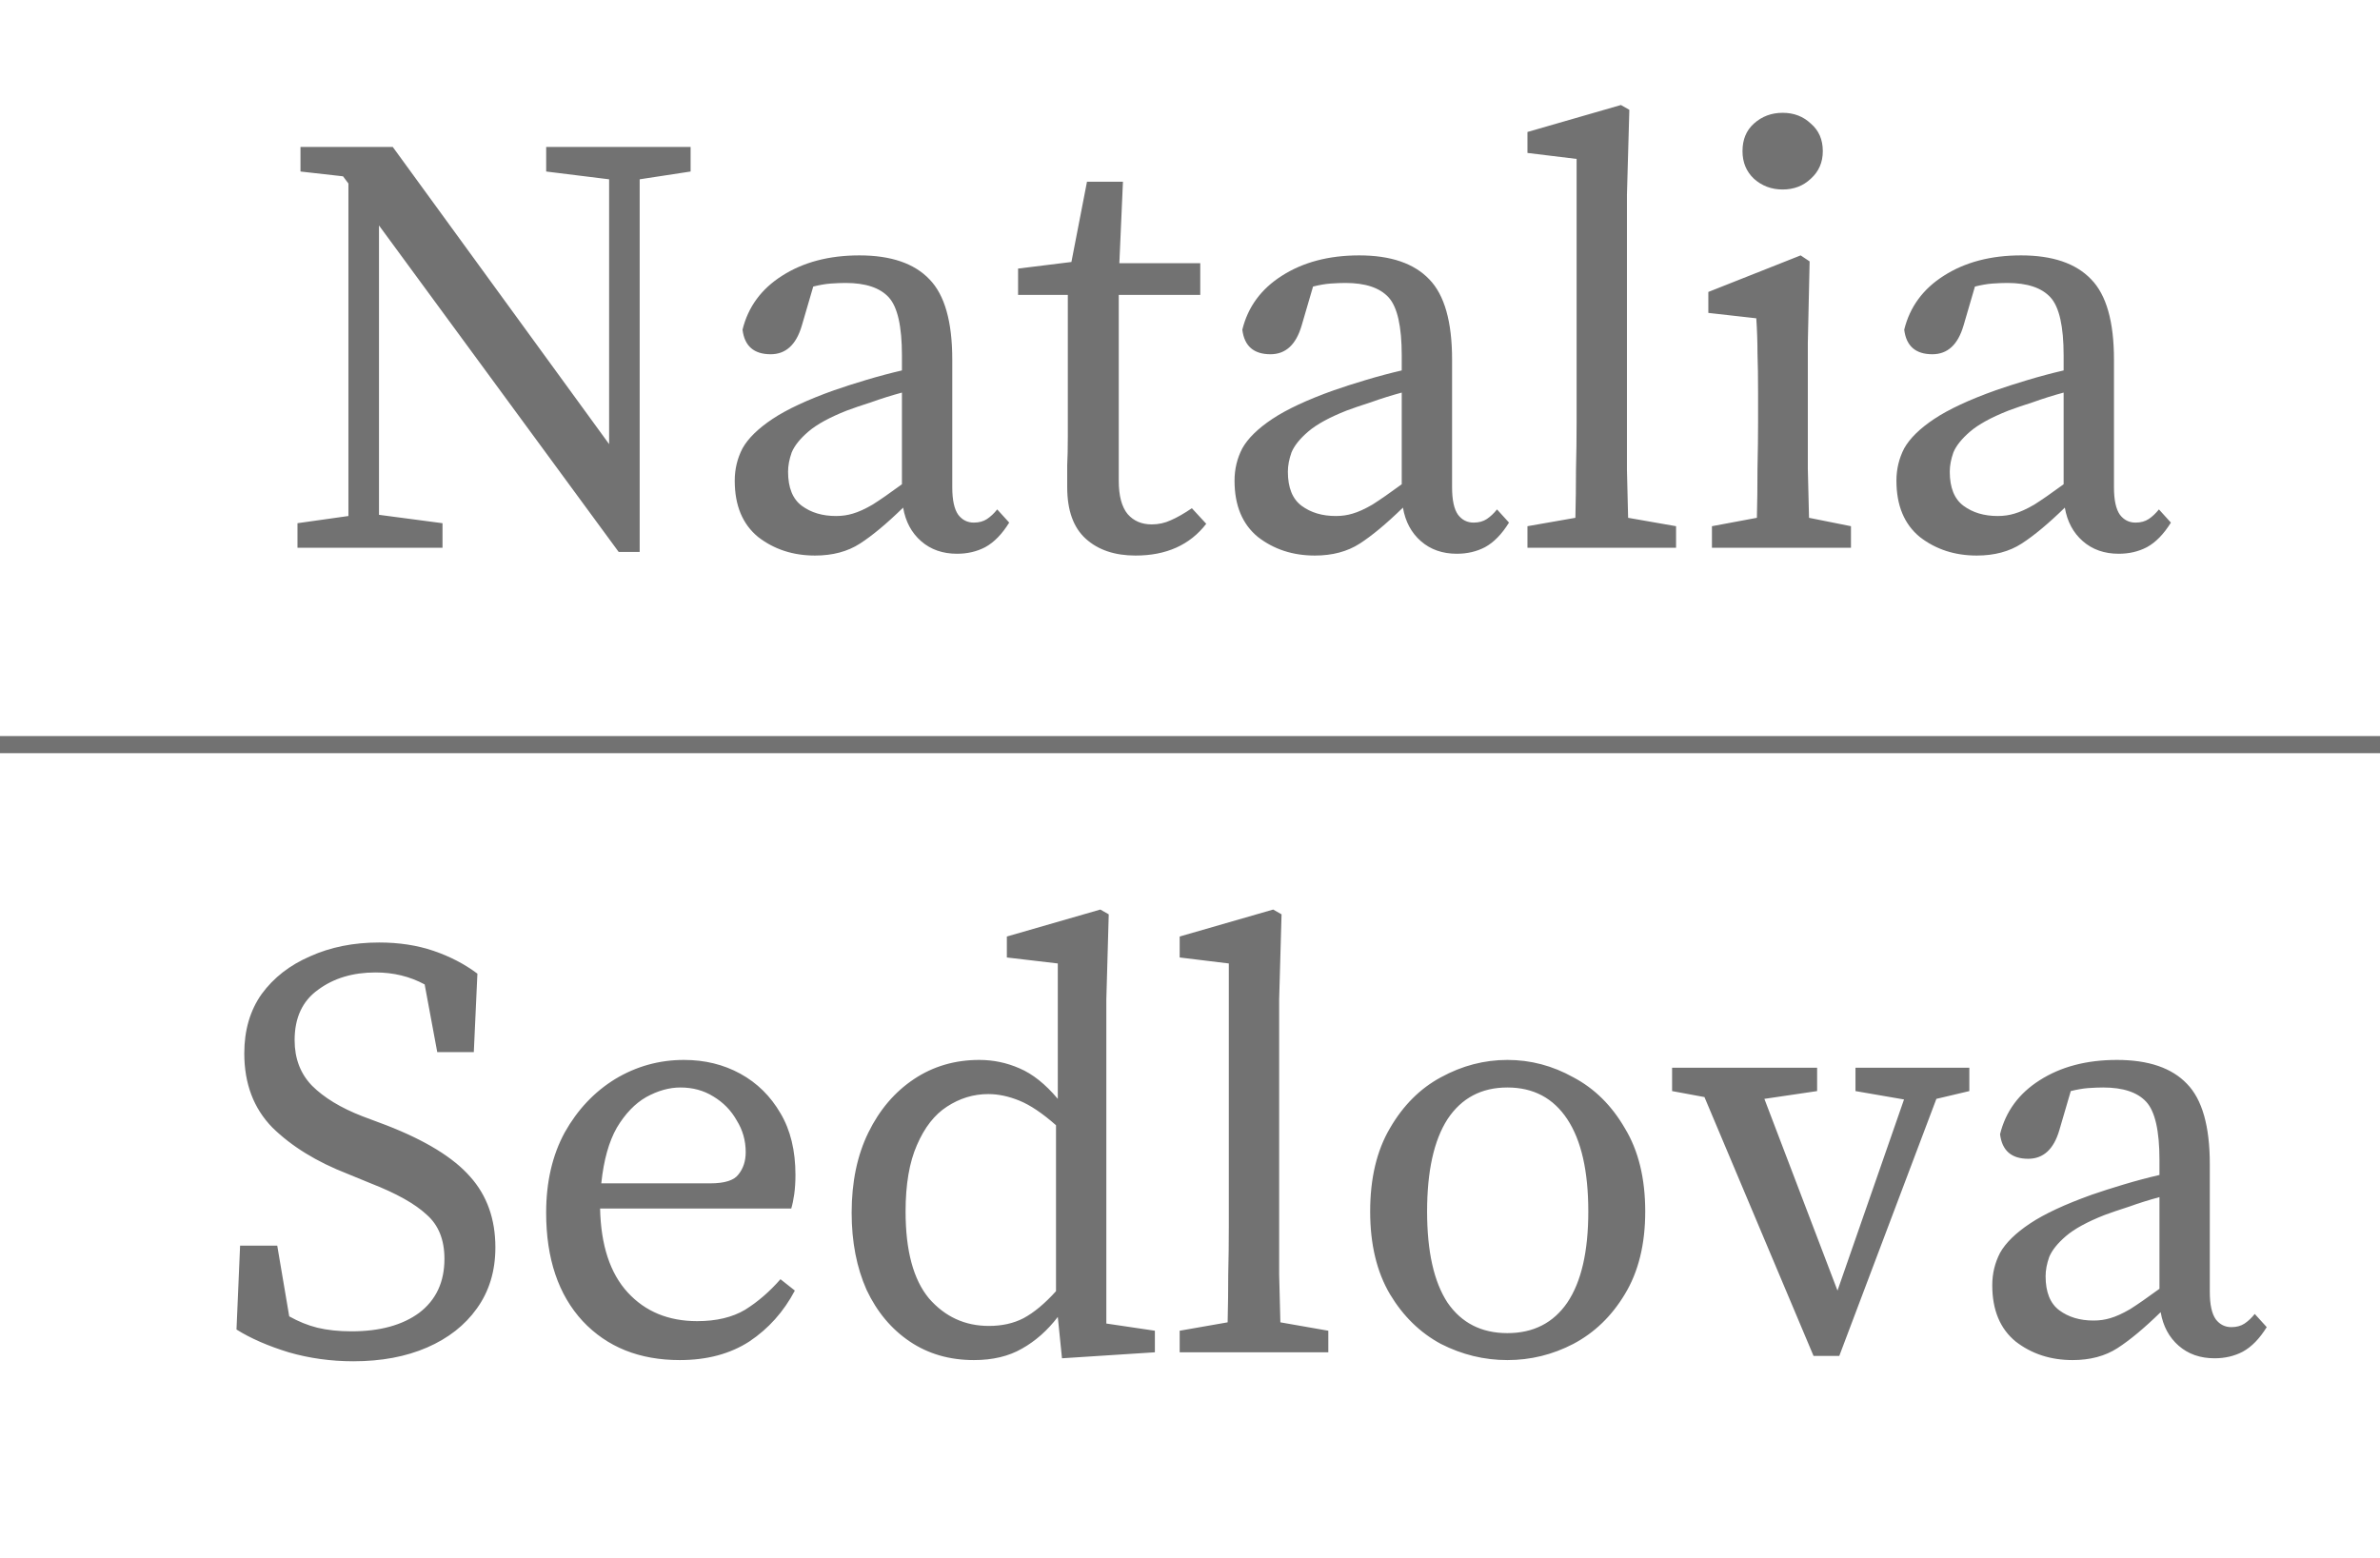 <?xml version="1.0" encoding="UTF-8"?> <svg xmlns="http://www.w3.org/2000/svg" width="139" height="91" viewBox="0 0 139 91" fill="none"> <path opacity="0.9" d="M31.899 10.02V8.585H40.334V10.02L37.359 10.475V32.245H36.134L22.134 13.17V30.075L25.844 30.565V32H17.374V30.565L20.349 30.145V10.72L20.034 10.3L17.549 10.02V8.585H22.939L35.574 25.945V10.475L31.899 10.02ZM55.896 32.35C55.056 32.35 54.356 32.105 53.796 31.615C53.236 31.125 52.886 30.472 52.746 29.655C51.79 30.588 50.95 31.288 50.226 31.755C49.503 32.222 48.628 32.455 47.601 32.455C46.318 32.455 45.21 32.093 44.276 31.37C43.366 30.623 42.911 29.527 42.911 28.08C42.911 27.403 43.063 26.773 43.366 26.19C43.693 25.607 44.276 25.035 45.116 24.475C45.956 23.915 47.158 23.355 48.721 22.795C49.258 22.608 49.876 22.41 50.576 22.2C51.276 21.99 51.976 21.803 52.676 21.64V20.765C52.676 19.062 52.42 17.93 51.906 17.37C51.393 16.81 50.553 16.53 49.386 16.53C49.13 16.53 48.838 16.542 48.511 16.565C48.208 16.588 47.87 16.647 47.496 16.74L46.831 19.015C46.505 20.135 45.898 20.695 45.011 20.695C44.031 20.695 43.483 20.217 43.366 19.26C43.693 17.93 44.463 16.88 45.676 16.11C46.913 15.317 48.418 14.92 50.191 14.92C52.035 14.92 53.4 15.387 54.286 16.32C55.173 17.23 55.616 18.793 55.616 21.01V28.465C55.616 29.212 55.733 29.748 55.966 30.075C56.2 30.378 56.503 30.53 56.876 30.53C57.18 30.53 57.436 30.46 57.646 30.32C57.856 30.18 58.055 29.993 58.241 29.76L58.941 30.53C58.521 31.207 58.055 31.685 57.541 31.965C57.051 32.222 56.503 32.35 55.896 32.35ZM46.026 27.555C46.026 28.488 46.295 29.153 46.831 29.55C47.368 29.947 48.033 30.145 48.826 30.145C49.176 30.145 49.503 30.098 49.806 30.005C50.133 29.912 50.518 29.737 50.961 29.48C51.405 29.2 51.976 28.803 52.676 28.29V22.935C52.07 23.098 51.475 23.285 50.891 23.495C50.308 23.682 49.83 23.845 49.456 23.985C48.453 24.382 47.706 24.79 47.216 25.21C46.726 25.63 46.4 26.038 46.236 26.435C46.096 26.832 46.026 27.205 46.026 27.555ZM66.319 32.455C65.106 32.455 64.137 32.128 63.414 31.475C62.691 30.822 62.329 29.818 62.329 28.465C62.329 28.022 62.329 27.59 62.329 27.17C62.352 26.727 62.364 26.167 62.364 25.49V17.23H59.459V15.69L62.574 15.305L63.484 10.615H65.584L65.374 15.375H70.099V17.23H65.339V28.08C65.339 28.967 65.514 29.62 65.864 30.04C66.214 30.437 66.681 30.635 67.264 30.635C67.661 30.635 68.034 30.553 68.384 30.39C68.757 30.227 69.166 29.993 69.609 29.69L70.449 30.6C69.492 31.837 68.116 32.455 66.319 32.455ZM85.086 32.35C84.246 32.35 83.546 32.105 82.986 31.615C82.426 31.125 82.076 30.472 81.936 29.655C80.979 30.588 80.139 31.288 79.416 31.755C78.692 32.222 77.817 32.455 76.791 32.455C75.507 32.455 74.399 32.093 73.466 31.37C72.556 30.623 72.101 29.527 72.101 28.08C72.101 27.403 72.252 26.773 72.556 26.19C72.882 25.607 73.466 25.035 74.306 24.475C75.146 23.915 76.347 23.355 77.911 22.795C78.448 22.608 79.066 22.41 79.766 22.2C80.466 21.99 81.166 21.803 81.866 21.64V20.765C81.866 19.062 81.609 17.93 81.096 17.37C80.582 16.81 79.743 16.53 78.576 16.53C78.319 16.53 78.028 16.542 77.701 16.565C77.397 16.588 77.059 16.647 76.686 16.74L76.021 19.015C75.694 20.135 75.088 20.695 74.201 20.695C73.221 20.695 72.672 20.217 72.556 19.26C72.882 17.93 73.653 16.88 74.866 16.11C76.103 15.317 77.608 14.92 79.381 14.92C81.224 14.92 82.589 15.387 83.476 16.32C84.362 17.23 84.806 18.793 84.806 21.01V28.465C84.806 29.212 84.922 29.748 85.156 30.075C85.389 30.378 85.692 30.53 86.066 30.53C86.369 30.53 86.626 30.46 86.836 30.32C87.046 30.18 87.244 29.993 87.431 29.76L88.131 30.53C87.711 31.207 87.244 31.685 86.731 31.965C86.241 32.222 85.692 32.35 85.086 32.35ZM75.216 27.555C75.216 28.488 75.484 29.153 76.021 29.55C76.558 29.947 77.222 30.145 78.016 30.145C78.366 30.145 78.692 30.098 78.996 30.005C79.323 29.912 79.707 29.737 80.151 29.48C80.594 29.2 81.166 28.803 81.866 28.29V22.935C81.259 23.098 80.664 23.285 80.081 23.495C79.498 23.682 79.019 23.845 78.646 23.985C77.642 24.382 76.896 24.79 76.406 25.21C75.916 25.63 75.589 26.038 75.426 26.435C75.286 26.832 75.216 27.205 75.216 27.555ZM89.209 32V30.74L92.008 30.25C92.032 29.293 92.043 28.36 92.043 27.45C92.067 26.517 92.079 25.583 92.079 24.65V9.285L89.209 8.935V7.71L94.668 6.135L95.159 6.415L95.019 11.385V24.65C95.019 25.583 95.019 26.517 95.019 27.45C95.042 28.383 95.065 29.317 95.088 30.25L97.888 30.74V32H89.209ZM99.983 32V30.74L102.608 30.25C102.632 29.363 102.643 28.407 102.643 27.38C102.667 26.33 102.678 25.42 102.678 24.65V23.005C102.678 22.048 102.667 21.255 102.643 20.625C102.643 19.972 102.62 19.295 102.573 18.595L99.773 18.28V17.055L105.163 14.92L105.688 15.27L105.583 20.03V24.65C105.583 25.42 105.583 26.33 105.583 27.38C105.607 28.407 105.63 29.363 105.653 30.25L108.103 30.74V32H99.983ZM104.113 11.07C103.46 11.07 102.9 10.86 102.433 10.44C101.99 10.02 101.768 9.483 101.768 8.83C101.768 8.153 101.99 7.617 102.433 7.22C102.9 6.8 103.46 6.59 104.113 6.59C104.767 6.59 105.315 6.8 105.758 7.22C106.225 7.617 106.458 8.153 106.458 8.83C106.458 9.483 106.225 10.02 105.758 10.44C105.315 10.86 104.767 11.07 104.113 11.07ZM123.743 32.35C122.903 32.35 122.203 32.105 121.643 31.615C121.083 31.125 120.733 30.472 120.593 29.655C119.636 30.588 118.796 31.288 118.073 31.755C117.35 32.222 116.475 32.455 115.448 32.455C114.165 32.455 113.056 32.093 112.123 31.37C111.213 30.623 110.758 29.527 110.758 28.08C110.758 27.403 110.91 26.773 111.213 26.19C111.54 25.607 112.123 25.035 112.963 24.475C113.803 23.915 115.005 23.355 116.568 22.795C117.105 22.608 117.723 22.41 118.423 22.2C119.123 21.99 119.823 21.803 120.523 21.64V20.765C120.523 19.062 120.266 17.93 119.753 17.37C119.24 16.81 118.4 16.53 117.233 16.53C116.976 16.53 116.685 16.542 116.358 16.565C116.055 16.588 115.716 16.647 115.343 16.74L114.678 19.015C114.351 20.135 113.745 20.695 112.858 20.695C111.878 20.695 111.33 20.217 111.213 19.26C111.54 17.93 112.31 16.88 113.523 16.11C114.76 15.317 116.265 14.92 118.038 14.92C119.881 14.92 121.246 15.387 122.133 16.32C123.02 17.23 123.463 18.793 123.463 21.01V28.465C123.463 29.212 123.58 29.748 123.813 30.075C124.046 30.378 124.35 30.53 124.723 30.53C125.026 30.53 125.283 30.46 125.493 30.32C125.703 30.18 125.901 29.993 126.088 29.76L126.788 30.53C126.368 31.207 125.901 31.685 125.388 31.965C124.898 32.222 124.35 32.35 123.743 32.35ZM113.873 27.555C113.873 28.488 114.141 29.153 114.678 29.55C115.215 29.947 115.88 30.145 116.673 30.145C117.023 30.145 117.35 30.098 117.653 30.005C117.98 29.912 118.365 29.737 118.808 29.48C119.251 29.2 119.823 28.803 120.523 28.29V22.935C119.916 23.098 119.321 23.285 118.738 23.495C118.155 23.682 117.676 23.845 117.303 23.985C116.3 24.382 115.553 24.79 115.063 25.21C114.573 25.63 114.246 26.038 114.083 26.435C113.943 26.832 113.873 27.205 113.873 27.555Z" fill="#636363"></path> <path opacity="0.9" d="M20.637 79.525C19.33 79.525 18.07 79.35 16.857 79C15.644 78.627 14.629 78.183 13.812 77.67L14.022 72.77H16.192L16.892 76.9C17.429 77.203 17.977 77.425 18.537 77.565C19.12 77.705 19.785 77.775 20.532 77.775C22.189 77.775 23.507 77.413 24.487 76.69C25.467 75.943 25.957 74.893 25.957 73.54C25.957 72.42 25.607 71.557 24.907 70.95C24.23 70.32 23.145 69.713 21.652 69.13L20.287 68.57C18.49 67.87 17.032 66.972 15.912 65.875C14.815 64.755 14.267 63.308 14.267 61.535C14.267 60.182 14.605 59.027 15.282 58.07C15.982 57.113 16.927 56.378 18.117 55.865C19.307 55.328 20.649 55.06 22.142 55.06C23.309 55.06 24.37 55.223 25.327 55.55C26.284 55.877 27.135 56.32 27.882 56.88L27.672 61.465H25.537L24.802 57.51C23.939 57.043 22.982 56.81 21.932 56.81C20.602 56.81 19.482 57.148 18.572 57.825C17.662 58.478 17.207 59.458 17.207 60.765C17.207 61.838 17.545 62.725 18.222 63.425C18.922 64.125 19.902 64.72 21.162 65.21L22.562 65.735C24.849 66.622 26.482 67.625 27.462 68.745C28.442 69.842 28.932 71.218 28.932 72.875C28.932 74.252 28.57 75.442 27.847 76.445C27.147 77.425 26.179 78.183 24.942 78.72C23.705 79.257 22.27 79.525 20.637 79.525ZM39.737 63.53C39.084 63.53 38.419 63.717 37.742 64.09C37.089 64.463 36.517 65.058 36.027 65.875C35.561 66.692 35.257 67.777 35.117 69.13H41.487C42.327 69.13 42.876 68.955 43.132 68.605C43.412 68.255 43.552 67.823 43.552 67.31C43.552 66.633 43.377 66.015 43.027 65.455C42.701 64.872 42.246 64.405 41.662 64.055C41.102 63.705 40.461 63.53 39.737 63.53ZM39.702 79.455C37.346 79.455 35.456 78.697 34.032 77.18C32.609 75.64 31.897 73.528 31.897 70.845C31.897 69.048 32.259 67.485 32.982 66.155C33.729 64.825 34.709 63.787 35.922 63.04C37.159 62.293 38.501 61.92 39.947 61.92C41.161 61.92 42.257 62.188 43.237 62.725C44.217 63.262 44.999 64.032 45.582 65.035C46.166 66.015 46.457 67.217 46.457 68.64C46.457 69.037 46.434 69.41 46.387 69.76C46.341 70.087 46.282 70.367 46.212 70.6H35.047C35.094 72.747 35.631 74.38 36.657 75.5C37.684 76.62 39.037 77.18 40.717 77.18C41.837 77.18 42.771 76.958 43.517 76.515C44.264 76.048 44.952 75.453 45.582 74.73L46.422 75.395C45.769 76.632 44.882 77.623 43.762 78.37C42.642 79.093 41.289 79.455 39.702 79.455ZM52.889 70.775C52.889 73.062 53.344 74.753 54.254 75.85C55.187 76.923 56.354 77.46 57.754 77.46C58.524 77.46 59.201 77.308 59.784 77.005C60.391 76.678 61.021 76.153 61.674 75.43V65.735C60.881 65.035 60.169 64.557 59.539 64.3C58.909 64.043 58.302 63.915 57.719 63.915C56.856 63.915 56.051 64.16 55.304 64.65C54.581 65.117 53.997 65.863 53.554 66.89C53.111 67.893 52.889 69.188 52.889 70.775ZM62.024 79.35L61.779 76.935C61.172 77.728 60.472 78.347 59.679 78.79C58.909 79.233 57.976 79.455 56.879 79.455C55.456 79.455 54.207 79.093 53.134 78.37C52.061 77.647 51.221 76.643 50.614 75.36C50.031 74.053 49.739 72.548 49.739 70.845C49.739 69.048 50.066 67.485 50.719 66.155C51.372 64.825 52.259 63.787 53.379 63.04C54.499 62.293 55.771 61.92 57.194 61.92C58.011 61.92 58.792 62.083 59.539 62.41C60.309 62.737 61.056 63.332 61.779 64.195V56.285L58.804 55.935V54.71L64.264 53.135L64.754 53.415L64.614 58.385V77.32L67.449 77.74V79L62.024 79.35ZM68.897 79V77.74L71.698 77.25C71.721 76.293 71.733 75.36 71.733 74.45C71.756 73.517 71.767 72.583 71.767 71.65V56.285L68.897 55.935V54.71L74.358 53.135L74.847 53.415L74.707 58.385V71.65C74.707 72.583 74.707 73.517 74.707 74.45C74.731 75.383 74.754 76.317 74.778 77.25L77.578 77.74V79H68.897ZM88.037 79.455C86.684 79.455 85.389 79.14 84.152 78.51C82.939 77.857 81.947 76.888 81.177 75.605C80.407 74.298 80.022 72.688 80.022 70.775C80.022 68.838 80.407 67.217 81.177 65.91C81.947 64.58 82.939 63.588 84.152 62.935C85.389 62.258 86.684 61.92 88.037 61.92C89.391 61.92 90.674 62.258 91.887 62.935C93.124 63.588 94.127 64.58 94.897 65.91C95.691 67.217 96.087 68.838 96.087 70.775C96.087 72.688 95.691 74.298 94.897 75.605C94.127 76.888 93.124 77.857 91.887 78.51C90.674 79.14 89.391 79.455 88.037 79.455ZM88.037 77.88C89.554 77.88 90.721 77.285 91.537 76.095C92.354 74.882 92.762 73.108 92.762 70.775C92.762 68.418 92.354 66.622 91.537 65.385C90.721 64.148 89.554 63.53 88.037 63.53C86.521 63.53 85.354 64.148 84.537 65.385C83.744 66.622 83.347 68.418 83.347 70.775C83.347 73.108 83.744 74.882 84.537 76.095C85.354 77.285 86.521 77.88 88.037 77.88ZM108.366 63.74V62.375H115.016V63.74L113.091 64.195L107.421 79.21H105.916L99.546 64.09L97.656 63.74V62.375H106.126V63.74L103.046 64.195L107.316 75.395L111.201 64.23L108.366 63.74ZM129.34 79.35C128.5 79.35 127.8 79.105 127.24 78.615C126.68 78.125 126.33 77.472 126.19 76.655C125.234 77.588 124.394 78.288 123.67 78.755C122.947 79.222 122.072 79.455 121.045 79.455C119.762 79.455 118.654 79.093 117.72 78.37C116.81 77.623 116.355 76.527 116.355 75.08C116.355 74.403 116.507 73.773 116.81 73.19C117.137 72.607 117.72 72.035 118.56 71.475C119.4 70.915 120.602 70.355 122.165 69.795C122.702 69.608 123.32 69.41 124.02 69.2C124.72 68.99 125.42 68.803 126.12 68.64V67.765C126.12 66.062 125.864 64.93 125.35 64.37C124.837 63.81 123.997 63.53 122.83 63.53C122.574 63.53 122.282 63.542 121.955 63.565C121.652 63.588 121.314 63.647 120.94 63.74L120.275 66.015C119.949 67.135 119.342 67.695 118.455 67.695C117.475 67.695 116.927 67.217 116.81 66.26C117.137 64.93 117.907 63.88 119.12 63.11C120.357 62.317 121.862 61.92 123.635 61.92C125.479 61.92 126.844 62.387 127.73 63.32C128.617 64.23 129.06 65.793 129.06 68.01V75.465C129.06 76.212 129.177 76.748 129.41 77.075C129.644 77.378 129.947 77.53 130.32 77.53C130.624 77.53 130.88 77.46 131.09 77.32C131.3 77.18 131.499 76.993 131.685 76.76L132.385 77.53C131.965 78.207 131.499 78.685 130.985 78.965C130.495 79.222 129.947 79.35 129.34 79.35ZM119.47 74.555C119.47 75.488 119.739 76.153 120.275 76.55C120.812 76.947 121.477 77.145 122.27 77.145C122.62 77.145 122.947 77.098 123.25 77.005C123.577 76.912 123.962 76.737 124.405 76.48C124.849 76.2 125.42 75.803 126.12 75.29V69.935C125.514 70.098 124.919 70.285 124.335 70.495C123.752 70.682 123.274 70.845 122.9 70.985C121.897 71.382 121.15 71.79 120.66 72.21C120.17 72.63 119.844 73.038 119.68 73.435C119.54 73.832 119.47 74.205 119.47 74.555Z" fill="#636363"></path> <line opacity="0.9" y1="43.5" x2="139" y2="43.5" stroke="#636363"></line> </svg> 